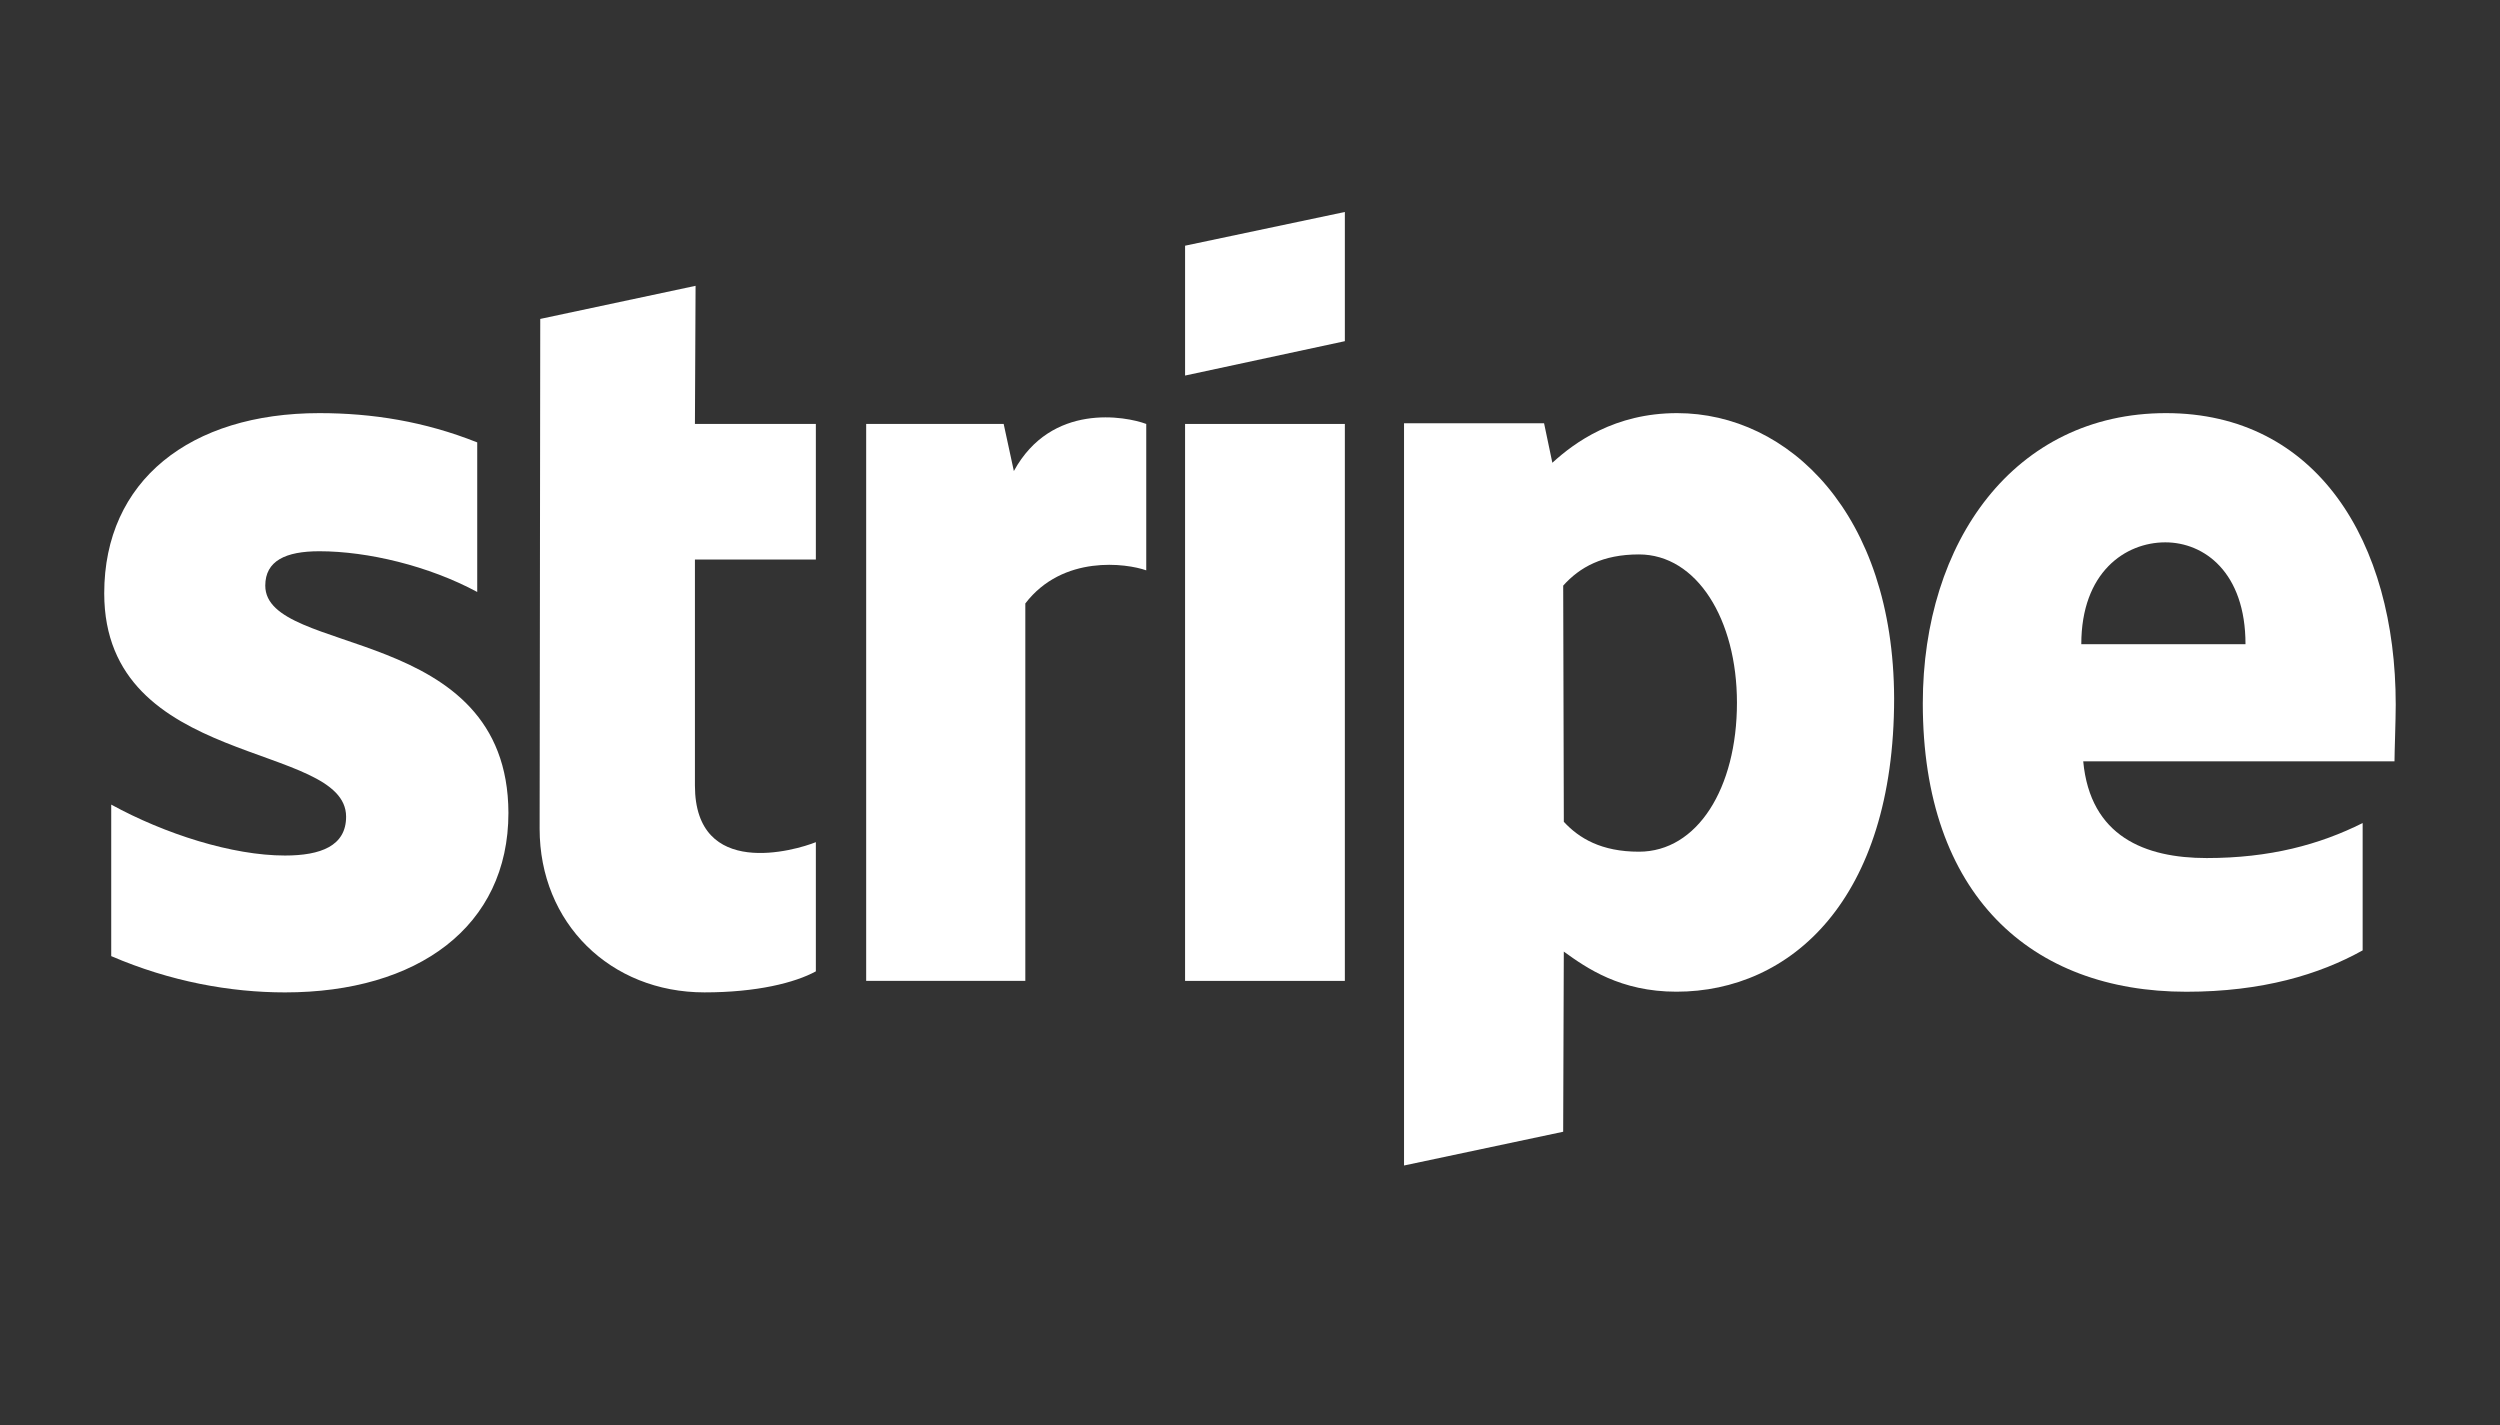 <?xml version="1.0" encoding="utf-8"?>
<!-- Generator: Adobe Illustrator 16.0.0, SVG Export Plug-In . SVG Version: 6.00 Build 0)  -->
<!DOCTYPE svg PUBLIC "-//W3C//DTD SVG 1.0//EN" "http://www.w3.org/TR/2001/REC-SVG-20010904/DTD/svg10.dtd">
<svg version="1.0" id="Capa_1" xmlns="http://www.w3.org/2000/svg" xmlns:xlink="http://www.w3.org/1999/xlink" x="0px" y="0px"
	 width="100px" height="57px" viewBox="0 0 100 57" enable-background="new 0 0 100 57" xml:space="preserve">
<rect x="0" y="0" width="100" height="57" fill="#333333" stroke="none"/>
<rect fill="none" width="100" height="57"/>
<g id="g32" transform="translate(-54 -36)">
	<path id="path18" fill="#FFFFFF" d="M149.829,64.186c0-6.518-3.157-11.661-9.19-11.661c-6.061,0-9.727,5.143-9.727,11.61
		c0,7.665,4.329,11.535,10.541,11.535c3.03,0,5.321-0.688,7.053-1.655v-5.093c-1.731,0.866-3.717,1.4-6.237,1.4
		c-2.471,0-4.659-0.865-4.94-3.87h12.451C149.779,66.122,149.829,64.797,149.829,64.186z M137.252,61.768
		c0-2.877,1.757-4.074,3.361-4.074c1.553,0,3.207,1.197,3.207,4.074H137.252z"/>
	<path id="path20" fill="#FFFFFF" d="M121.084,52.525c-2.494,0-4.1,1.171-4.99,1.986l-0.331-1.579h-5.602v29.688l6.366-1.35
		l0.025-7.206c0.916,0.662,2.266,1.604,4.506,1.604c4.558,0,8.707-3.667,8.707-11.738C129.741,56.548,125.54,52.525,121.084,52.525
		L121.084,52.525z M119.557,70.068c-1.502,0-2.393-0.535-3.004-1.196l-0.025-9.447c0.661-0.738,1.578-1.248,3.029-1.248
		c2.316,0,3.921,2.597,3.921,5.933C123.478,67.522,121.899,70.068,119.557,70.068z"/>
	<path id="polygon22" fill="#FFFFFF" d="M107.794,44.479l-6.391,1.349v5.194l6.391-1.375V44.479z"/>
	<path id="rect24" fill="#FFFFFF" d="M101.403,52.958h6.391v22.278h-6.391V52.958z"/>
	<path id="path26" fill="#FFFFFF" d="M94.554,54.842l-0.407-1.884h-5.5v22.278h6.366V60.138c1.502-1.96,4.048-1.604,4.837-1.324
		v-5.856C99.035,52.652,96.056,52.092,94.554,54.842L94.554,54.842z"/>
	<path id="path28" fill="#FFFFFF" d="M81.823,47.433l-6.213,1.324l-0.025,20.394c0,3.769,2.826,6.544,6.594,6.544
		c2.088,0,3.615-0.383,4.455-0.841v-5.168c-0.814,0.33-4.837,1.502-4.837-2.267v-9.038h4.837v-5.424h-4.837L81.823,47.433z"/>
	<path id="path30" fill="#FFFFFF" d="M64.611,59.425c0-0.993,0.815-1.375,2.164-1.375c1.935,0,4.379,0.586,6.314,1.629v-5.983
		c-2.113-0.841-4.201-1.171-6.314-1.171c-5.168,0-8.606,2.699-8.606,7.206c0,7.027,9.675,5.908,9.675,8.937
		c0,1.171-1.018,1.553-2.444,1.553c-2.113,0-4.812-0.865-6.951-2.037v6.061c2.368,1.019,4.761,1.451,6.951,1.451
		c5.296,0,8.937-2.623,8.937-7.181C74.312,60.928,64.611,62.277,64.611,59.425L64.611,59.425z"/>
</g>
</svg>
